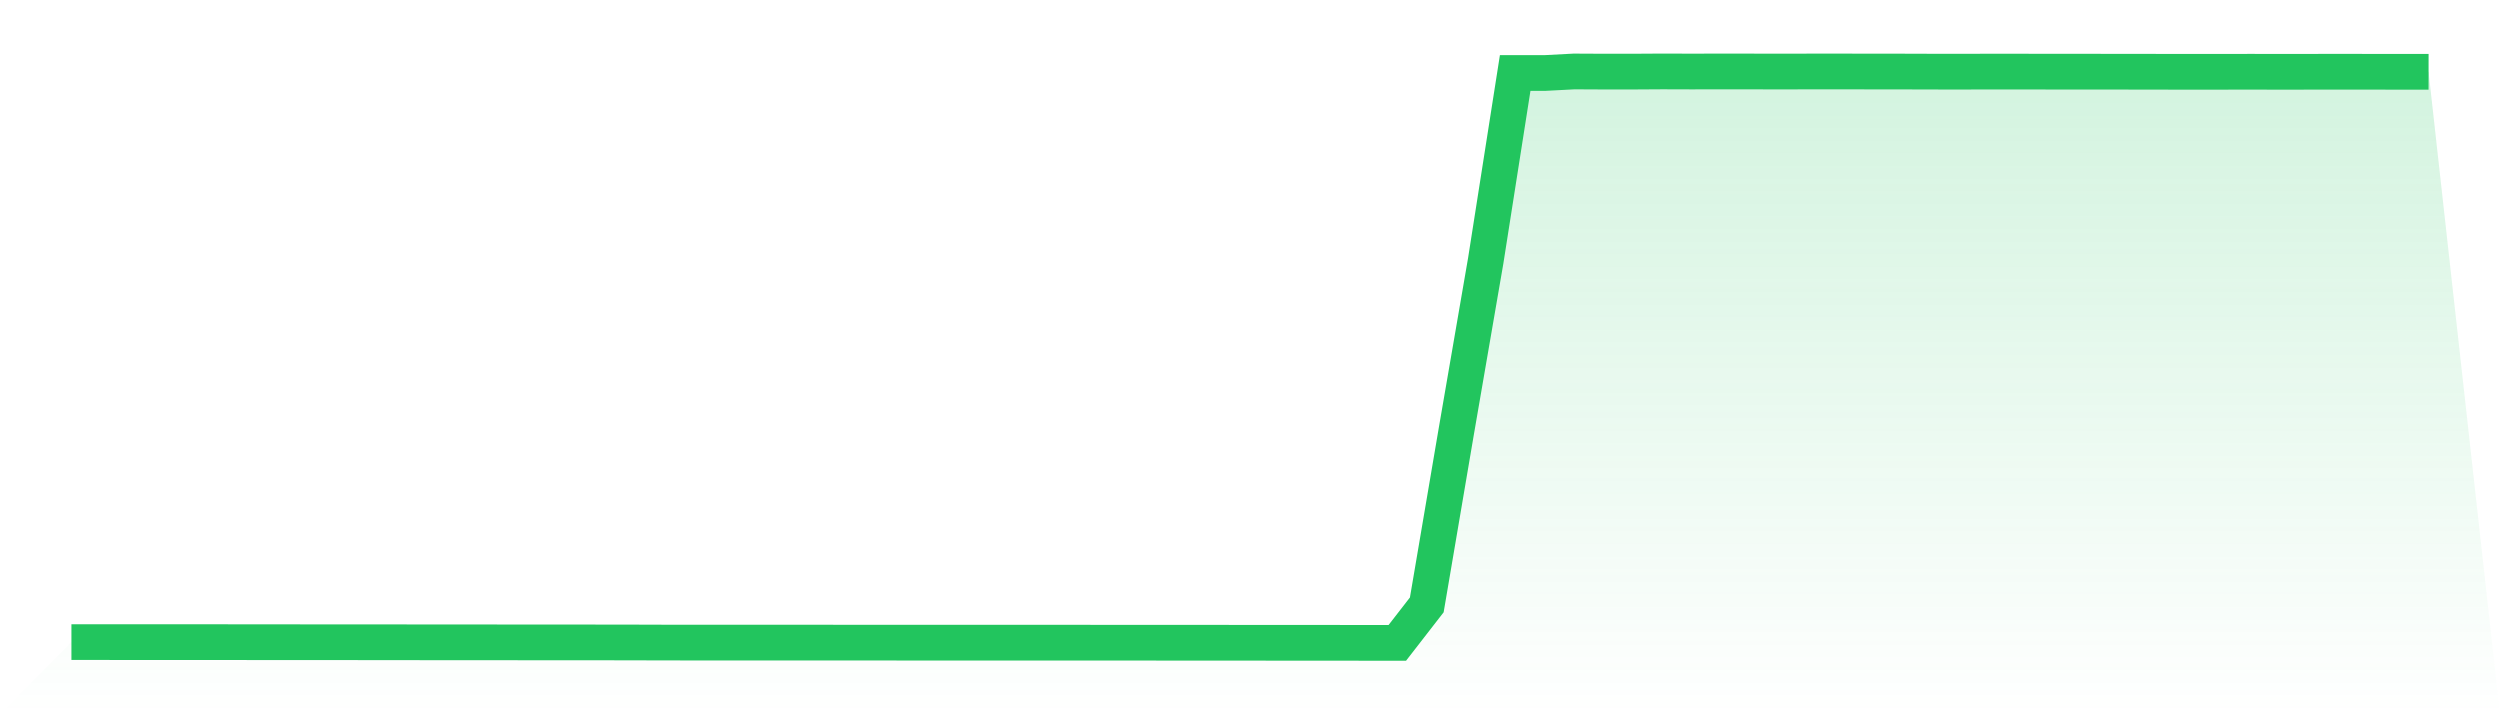 <svg viewBox="0 0 140 40" xmlns="http://www.w3.org/2000/svg">
<defs>
<linearGradient id="gradient" x1="0" x2="0" y1="0" y2="1">
<stop offset="0%" stop-color="#22c55e" stop-opacity="0.2"/>
<stop offset="100%" stop-color="#22c55e" stop-opacity="0"/>
</linearGradient>
</defs>
<path d="M4,35.958 L4,35.958 L5.65,35.958 L7.3,35.959 L8.95,35.959 L10.6,35.96 L12.25,35.96 L13.9,35.962 L15.55,35.963 L17.2,35.965 L18.85,35.965 L20.5,35.966 L22.15,35.967 L23.8,35.97 L25.45,35.97 L27.1,35.971 L28.75,35.973 L30.4,35.974 L32.05,35.974 L33.7,35.976 L35.35,35.978 L37,35.983 L38.65,35.985 L40.3,35.986 L41.95,35.986 L43.6,35.986 L45.25,35.986 L46.9,35.987 L48.55,35.987 L50.2,35.988 L51.85,35.989 L53.5,35.989 L55.15,35.989 L56.8,35.989 L58.45,35.989 L60.1,35.99 L61.75,35.991 L63.4,35.991 L65.05,35.992 L66.7,35.994 L68.35,35.994 L70,35.995 L71.65,35.996 L73.3,35.997 L74.95,35.998 L76.6,36 L78.25,36 L79.9,33.873 L81.55,24.172 L83.2,14.604 L84.85,4.087 L86.5,4.089 L88.15,4.002 L89.8,4.01 L91.45,4.01 L93.1,4 L94.75,4.005 L96.4,4.001 L98.05,4.003 L99.7,4.007 L101.35,4.003 L103,4.002 L104.65,4.005 L106.3,4.006 L107.95,4.011 L109.6,4.014 L111.25,4.01 L112.9,4.01 L114.55,4.012 L116.2,4.012 L117.85,4.015 L119.5,4.016 L121.15,4.019 L122.8,4.022 L124.45,4.02 L126.1,4.018 L127.75,4.021 L129.4,4.019 L131.05,4.016 L132.7,4.019 L134.35,4.02 L136,4.022 L140,40 L0,40 z" fill="url(#gradient)"/>
<path d="M4,35.958 L4,35.958 L5.65,35.958 L7.3,35.959 L8.95,35.959 L10.6,35.96 L12.25,35.96 L13.9,35.962 L15.55,35.963 L17.2,35.965 L18.85,35.965 L20.5,35.966 L22.15,35.967 L23.8,35.97 L25.45,35.97 L27.1,35.971 L28.75,35.973 L30.4,35.974 L32.05,35.974 L33.7,35.976 L35.35,35.978 L37,35.983 L38.65,35.985 L40.3,35.986 L41.95,35.986 L43.6,35.986 L45.25,35.986 L46.9,35.987 L48.55,35.987 L50.2,35.988 L51.85,35.989 L53.5,35.989 L55.15,35.989 L56.8,35.989 L58.45,35.989 L60.1,35.99 L61.75,35.991 L63.4,35.991 L65.05,35.992 L66.7,35.994 L68.35,35.994 L70,35.995 L71.65,35.996 L73.3,35.997 L74.95,35.998 L76.6,36 L78.25,36 L79.9,33.873 L81.55,24.172 L83.2,14.604 L84.85,4.087 L86.5,4.089 L88.15,4.002 L89.8,4.01 L91.45,4.01 L93.1,4 L94.75,4.005 L96.4,4.001 L98.05,4.003 L99.7,4.007 L101.35,4.003 L103,4.002 L104.65,4.005 L106.3,4.006 L107.95,4.011 L109.6,4.014 L111.25,4.01 L112.9,4.01 L114.55,4.012 L116.2,4.012 L117.85,4.015 L119.5,4.016 L121.15,4.019 L122.8,4.022 L124.45,4.02 L126.1,4.018 L127.75,4.021 L129.4,4.019 L131.05,4.016 L132.7,4.019 L134.35,4.02 L136,4.022" fill="none" stroke="#22c55e" stroke-width="2"/>
</svg>